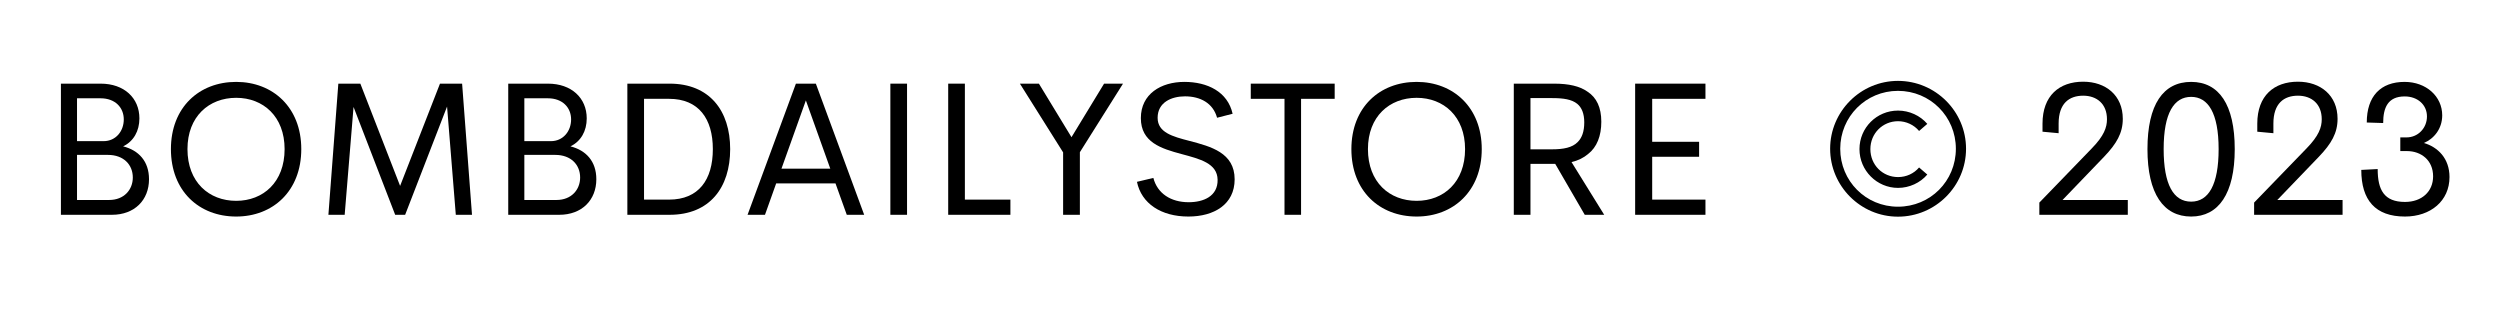 <?xml version="1.0" encoding="UTF-8"?> <svg xmlns="http://www.w3.org/2000/svg" xmlns:xlink="http://www.w3.org/1999/xlink" width="320" zoomAndPan="magnify" viewBox="0 0 240 30" height="40" preserveAspectRatio="xMidYMid meet" version="1.0"><defs><g></g></defs><g fill="#000000" fill-opacity="1"><g transform="translate(3.871, 20.62)"><g><path d="M 7.949 -6.57 C 8.957 -7.055 9.512 -8.047 9.512 -9.254 C 9.512 -11.219 8.039 -12.59 5.793 -12.59 L 1.977 -12.59 L 1.977 0 L 6.875 0 C 9.047 0 10.434 -1.414 10.434 -3.414 C 10.434 -5.148 9.434 -6.195 7.949 -6.57 Z M 8.012 -9.156 C 8.012 -8.012 7.234 -7.07 6.078 -7.07 L 3.523 -7.07 L 3.523 -11.184 L 5.785 -11.184 C 7.18 -11.184 8.012 -10.301 8.012 -9.156 Z M 6.605 -1.422 L 3.523 -1.422 L 3.523 -5.75 L 6.492 -5.75 C 8.004 -5.75 8.879 -4.801 8.879 -3.578 C 8.879 -2.414 8.047 -1.422 6.605 -1.422 Z M 6.605 -1.422 "></path></g></g><g transform="translate(15.306, 20.62)"><g><path d="M 7.367 0.168 C 10.883 0.168 13.617 -2.27 13.617 -6.305 C 13.617 -10.316 10.883 -12.758 7.367 -12.758 C 3.816 -12.758 1.102 -10.316 1.102 -6.305 C 1.102 -2.27 3.816 0.168 7.367 0.168 Z M 7.367 -1.34 C 4.758 -1.34 2.691 -3.129 2.691 -6.305 C 2.691 -9.441 4.758 -11.23 7.367 -11.23 C 9.961 -11.23 12.016 -9.441 12.016 -6.305 C 12.016 -3.129 9.961 -1.34 7.367 -1.34 Z M 7.367 -1.34 "></path></g></g><g transform="translate(30.023, 20.62)"><g><path d="M 15.289 0 L 14.34 -12.59 L 12.215 -12.59 L 8.387 -2.773 L 4.57 -12.59 L 2.457 -12.59 L 1.504 0 L 3.066 0 L 3.918 -10.352 L 7.914 0 L 8.871 0 L 12.895 -10.391 L 13.734 0 Z M 15.289 0 "></path></g></g><g transform="translate(46.814, 20.62)"><g><path d="M 7.949 -6.57 C 8.957 -7.055 9.512 -8.047 9.512 -9.254 C 9.512 -11.219 8.039 -12.59 5.793 -12.59 L 1.977 -12.59 L 1.977 0 L 6.875 0 C 9.047 0 10.434 -1.414 10.434 -3.414 C 10.434 -5.148 9.434 -6.195 7.949 -6.57 Z M 8.012 -9.156 C 8.012 -8.012 7.234 -7.07 6.078 -7.07 L 3.523 -7.07 L 3.523 -11.184 L 5.785 -11.184 C 7.18 -11.184 8.012 -10.301 8.012 -9.156 Z M 6.605 -1.422 L 3.523 -1.422 L 3.523 -5.75 L 6.492 -5.75 C 8.004 -5.75 8.879 -4.801 8.879 -3.578 C 8.879 -2.414 8.047 -1.422 6.605 -1.422 Z M 6.605 -1.422 "></path></g></g><g transform="translate(58.249, 20.62)"><g><path d="M 1.977 0 L 6.035 0 C 9.879 0 11.848 -2.609 11.848 -6.305 C 11.848 -9.977 9.879 -12.59 6.035 -12.59 L 1.977 -12.59 Z M 3.578 -1.457 L 3.578 -11.133 L 5.98 -11.133 C 8.824 -11.133 10.184 -9.219 10.184 -6.305 C 10.184 -3.363 8.824 -1.457 5.98 -1.457 Z M 3.578 -1.457 "></path></g></g><g transform="translate(71.231, 20.62)"><g><path d="M 10.059 0 L 11.73 0 L 7.09 -12.59 L 5.176 -12.59 L 0.535 0 L 2.207 0 L 3.281 -3.012 L 8.977 -3.012 Z M 3.789 -4.426 L 6.133 -10.98 L 8.477 -4.426 Z M 3.789 -4.426 "></path></g></g><g transform="translate(83.498, 20.62)"><g><path d="M 1.977 0 L 3.578 0 L 3.578 -12.59 L 1.977 -12.59 Z M 1.977 0 "></path></g></g><g transform="translate(89.05, 20.62)"><g><path d="M 3.578 -1.457 L 3.578 -12.59 L 1.977 -12.59 L 1.977 0 L 7.949 0 L 7.949 -1.457 Z M 3.578 -1.457 "></path></g></g><g transform="translate(97.508, 20.62)"><g><path d="M 4.551 0 L 6.16 0 L 6.16 -6.008 L 10.301 -12.59 L 8.484 -12.59 L 5.355 -7.449 L 2.227 -12.59 L 0.402 -12.59 L 4.551 -5.992 Z M 4.551 0 "></path></g></g><g transform="translate(108.21, 20.62)"><g><path d="M 5.875 0.168 C 8.332 0.168 10.316 -0.992 10.316 -3.406 C 10.316 -5.965 8.02 -6.555 5.992 -7.09 C 4.355 -7.512 2.922 -7.902 2.922 -9.309 C 2.922 -10.793 4.246 -11.371 5.551 -11.371 C 7.008 -11.371 8.242 -10.73 8.629 -9.316 L 10.121 -9.699 C 9.648 -11.812 7.707 -12.758 5.488 -12.758 C 3.254 -12.758 1.312 -11.605 1.312 -9.281 C 1.312 -6.957 3.262 -6.355 5.23 -5.828 C 6.984 -5.355 8.656 -4.945 8.68 -3.363 C 8.707 -1.777 7.324 -1.207 5.902 -1.207 C 4.191 -1.207 2.898 -2.047 2.512 -3.539 L 0.938 -3.164 C 1.367 -1.082 3.254 0.168 5.875 0.168 Z M 5.875 0.168 "></path></g></g><g transform="translate(119.574, 20.62)"><g><path d="M 8.555 -12.59 L 0.5 -12.59 L 0.5 -11.133 L 3.738 -11.133 L 3.738 0 L 5.328 0 L 5.328 -11.133 L 8.555 -11.133 Z M 8.555 -12.59 "></path></g></g><g transform="translate(128.631, 20.62)"><g><path d="M 7.367 0.168 C 10.883 0.168 13.617 -2.27 13.617 -6.305 C 13.617 -10.316 10.883 -12.758 7.367 -12.758 C 3.816 -12.758 1.102 -10.316 1.102 -6.305 C 1.102 -2.27 3.816 0.168 7.367 0.168 Z M 7.367 -1.34 C 4.758 -1.34 2.691 -3.129 2.691 -6.305 C 2.691 -9.441 4.758 -11.23 7.367 -11.23 C 9.961 -11.23 12.016 -9.441 12.016 -6.305 C 12.016 -3.129 9.961 -1.34 7.367 -1.34 Z M 7.367 -1.34 "></path></g></g><g transform="translate(143.347, 20.62)"><g><path d="M 10.656 0 L 7.52 -5.059 C 8.164 -5.211 8.68 -5.473 9.102 -5.828 C 9.961 -6.492 10.379 -7.574 10.379 -8.934 C 10.379 -10.289 9.934 -11.258 9.031 -11.836 C 8.297 -12.348 7.262 -12.59 5.848 -12.59 L 1.977 -12.59 L 1.977 0 L 3.578 0 L 3.578 -4.891 L 5.953 -4.891 L 8.789 0 Z M 3.578 -11.203 L 5.641 -11.203 C 6.742 -11.203 7.535 -11.086 8.074 -10.648 C 8.492 -10.301 8.742 -9.727 8.742 -8.871 C 8.742 -7.977 8.512 -7.375 8.102 -6.973 C 7.59 -6.457 6.77 -6.285 5.641 -6.285 L 3.578 -6.285 Z M 3.578 -11.203 "></path></g></g><g transform="translate(154.997, 20.62)"><g><path d="M 8.727 -11.133 L 8.727 -12.59 L 1.977 -12.59 L 1.977 0 L 8.727 0 L 8.727 -1.457 L 3.613 -1.457 L 3.613 -5.57 L 8.117 -5.57 L 8.117 -7.008 L 3.613 -7.008 L 3.613 -11.133 Z M 8.727 -11.133 "></path></g></g></g><g fill="#000000" fill-opacity="1"><g transform="translate(164.805, 20.62)"><g></g></g><g transform="translate(169.562, 20.62)"><g></g></g></g><g fill="#000000" fill-opacity="1"><g transform="translate(174.318, 20.62)"><g><path d="M 7.887 0.18 C 11.488 0.18 14.422 -2.754 14.422 -6.34 C 14.422 -9.926 11.488 -12.855 7.887 -12.855 C 4.301 -12.855 1.375 -9.926 1.375 -6.34 C 1.375 -2.754 4.301 0.18 7.887 0.18 Z M 7.887 -0.777 C 4.801 -0.777 2.344 -3.238 2.344 -6.34 C 2.344 -9.422 4.801 -11.898 7.887 -11.898 C 10.988 -11.898 13.445 -9.422 13.445 -6.34 C 13.445 -3.238 10.988 -0.777 7.887 -0.777 Z M 7.895 -2.582 C 8.977 -2.582 10.023 -3.066 10.703 -3.863 L 9.914 -4.543 C 9.422 -3.961 8.691 -3.621 7.895 -3.621 C 6.418 -3.621 5.238 -4.785 5.238 -6.305 C 5.238 -7.812 6.418 -8.984 7.895 -8.984 C 8.672 -8.984 9.422 -8.637 9.914 -8.047 L 10.703 -8.727 C 10.023 -9.523 8.977 -10.004 7.895 -10.004 C 5.84 -10.004 4.191 -8.352 4.191 -6.305 C 4.191 -4.246 5.863 -2.582 7.895 -2.582 Z M 7.895 -2.582 "></path></g></g></g><g fill="#000000" fill-opacity="1"><g transform="translate(190.126, 20.62)"><g></g></g></g><g fill="#000000" fill-opacity="1"><g transform="translate(194.882, 20.62)"><g><path d="M 3.121 -1.422 L 7.117 -5.578 C 8.316 -6.832 8.906 -7.852 8.906 -9.211 C 8.906 -11.473 7.262 -12.777 5.105 -12.777 C 2.809 -12.777 1.199 -11.434 1.199 -8.754 L 1.199 -7.977 L 2.746 -7.832 L 2.746 -8.762 C 2.746 -10.691 3.754 -11.434 5.105 -11.434 C 6.41 -11.434 7.387 -10.648 7.387 -9.172 C 7.387 -8.395 7.109 -7.582 5.938 -6.383 L 0.895 -1.172 L 0.895 0 L 9.387 0 L 9.387 -1.422 Z M 3.121 -1.422 "></path></g></g><g transform="translate(205.191, 20.62)"><g><path d="M 5.16 0.168 C 7.777 0.168 9.344 -2.012 9.344 -6.305 C 9.344 -10.578 7.832 -12.758 5.16 -12.758 C 2.469 -12.758 0.965 -10.578 0.965 -6.305 C 0.965 -2.012 2.512 0.168 5.16 0.168 Z M 5.16 -1.262 C 3.469 -1.262 2.52 -2.887 2.52 -6.305 C 2.52 -9.789 3.523 -11.32 5.16 -11.32 C 6.777 -11.32 7.797 -9.789 7.797 -6.305 C 7.797 -2.887 6.832 -1.262 5.16 -1.262 Z M 5.16 -1.262 "></path></g></g><g transform="translate(215.5, 20.62)"><g><path d="M 3.121 -1.422 L 7.117 -5.578 C 8.316 -6.832 8.906 -7.852 8.906 -9.211 C 8.906 -11.473 7.262 -12.777 5.105 -12.777 C 2.809 -12.777 1.199 -11.434 1.199 -8.754 L 1.199 -7.977 L 2.746 -7.832 L 2.746 -8.762 C 2.746 -10.691 3.754 -11.434 5.105 -11.434 C 6.41 -11.434 7.387 -10.648 7.387 -9.172 C 7.387 -8.395 7.109 -7.582 5.938 -6.383 L 0.895 -1.172 L 0.895 0 L 9.387 0 L 9.387 -1.422 Z M 3.121 -1.422 "></path></g></g><g transform="translate(225.808, 20.62)"><g><path d="M 5.07 0.168 C 7.527 0.168 9.344 -1.332 9.344 -3.621 C 9.344 -5.418 8.227 -6.5 6.883 -6.895 C 7.832 -7.285 8.645 -8.242 8.645 -9.547 C 8.645 -11.371 7.098 -12.758 5.035 -12.758 C 2.719 -12.758 1.402 -11.371 1.402 -8.859 L 2.977 -8.809 C 2.977 -10.266 3.414 -11.363 5.043 -11.363 C 6.266 -11.363 7.18 -10.578 7.18 -9.441 C 7.18 -8.297 6.293 -7.43 5.23 -7.43 L 4.621 -7.43 L 4.621 -6.117 L 5.25 -6.117 C 6.633 -6.117 7.77 -5.23 7.77 -3.691 C 7.77 -2.227 6.68 -1.234 5.07 -1.234 C 3.066 -1.234 2.449 -2.387 2.449 -4.391 L 0.875 -4.309 C 0.875 -1.414 2.219 0.168 5.07 0.168 Z M 5.07 0.168 "></path></g></g></g></svg> 